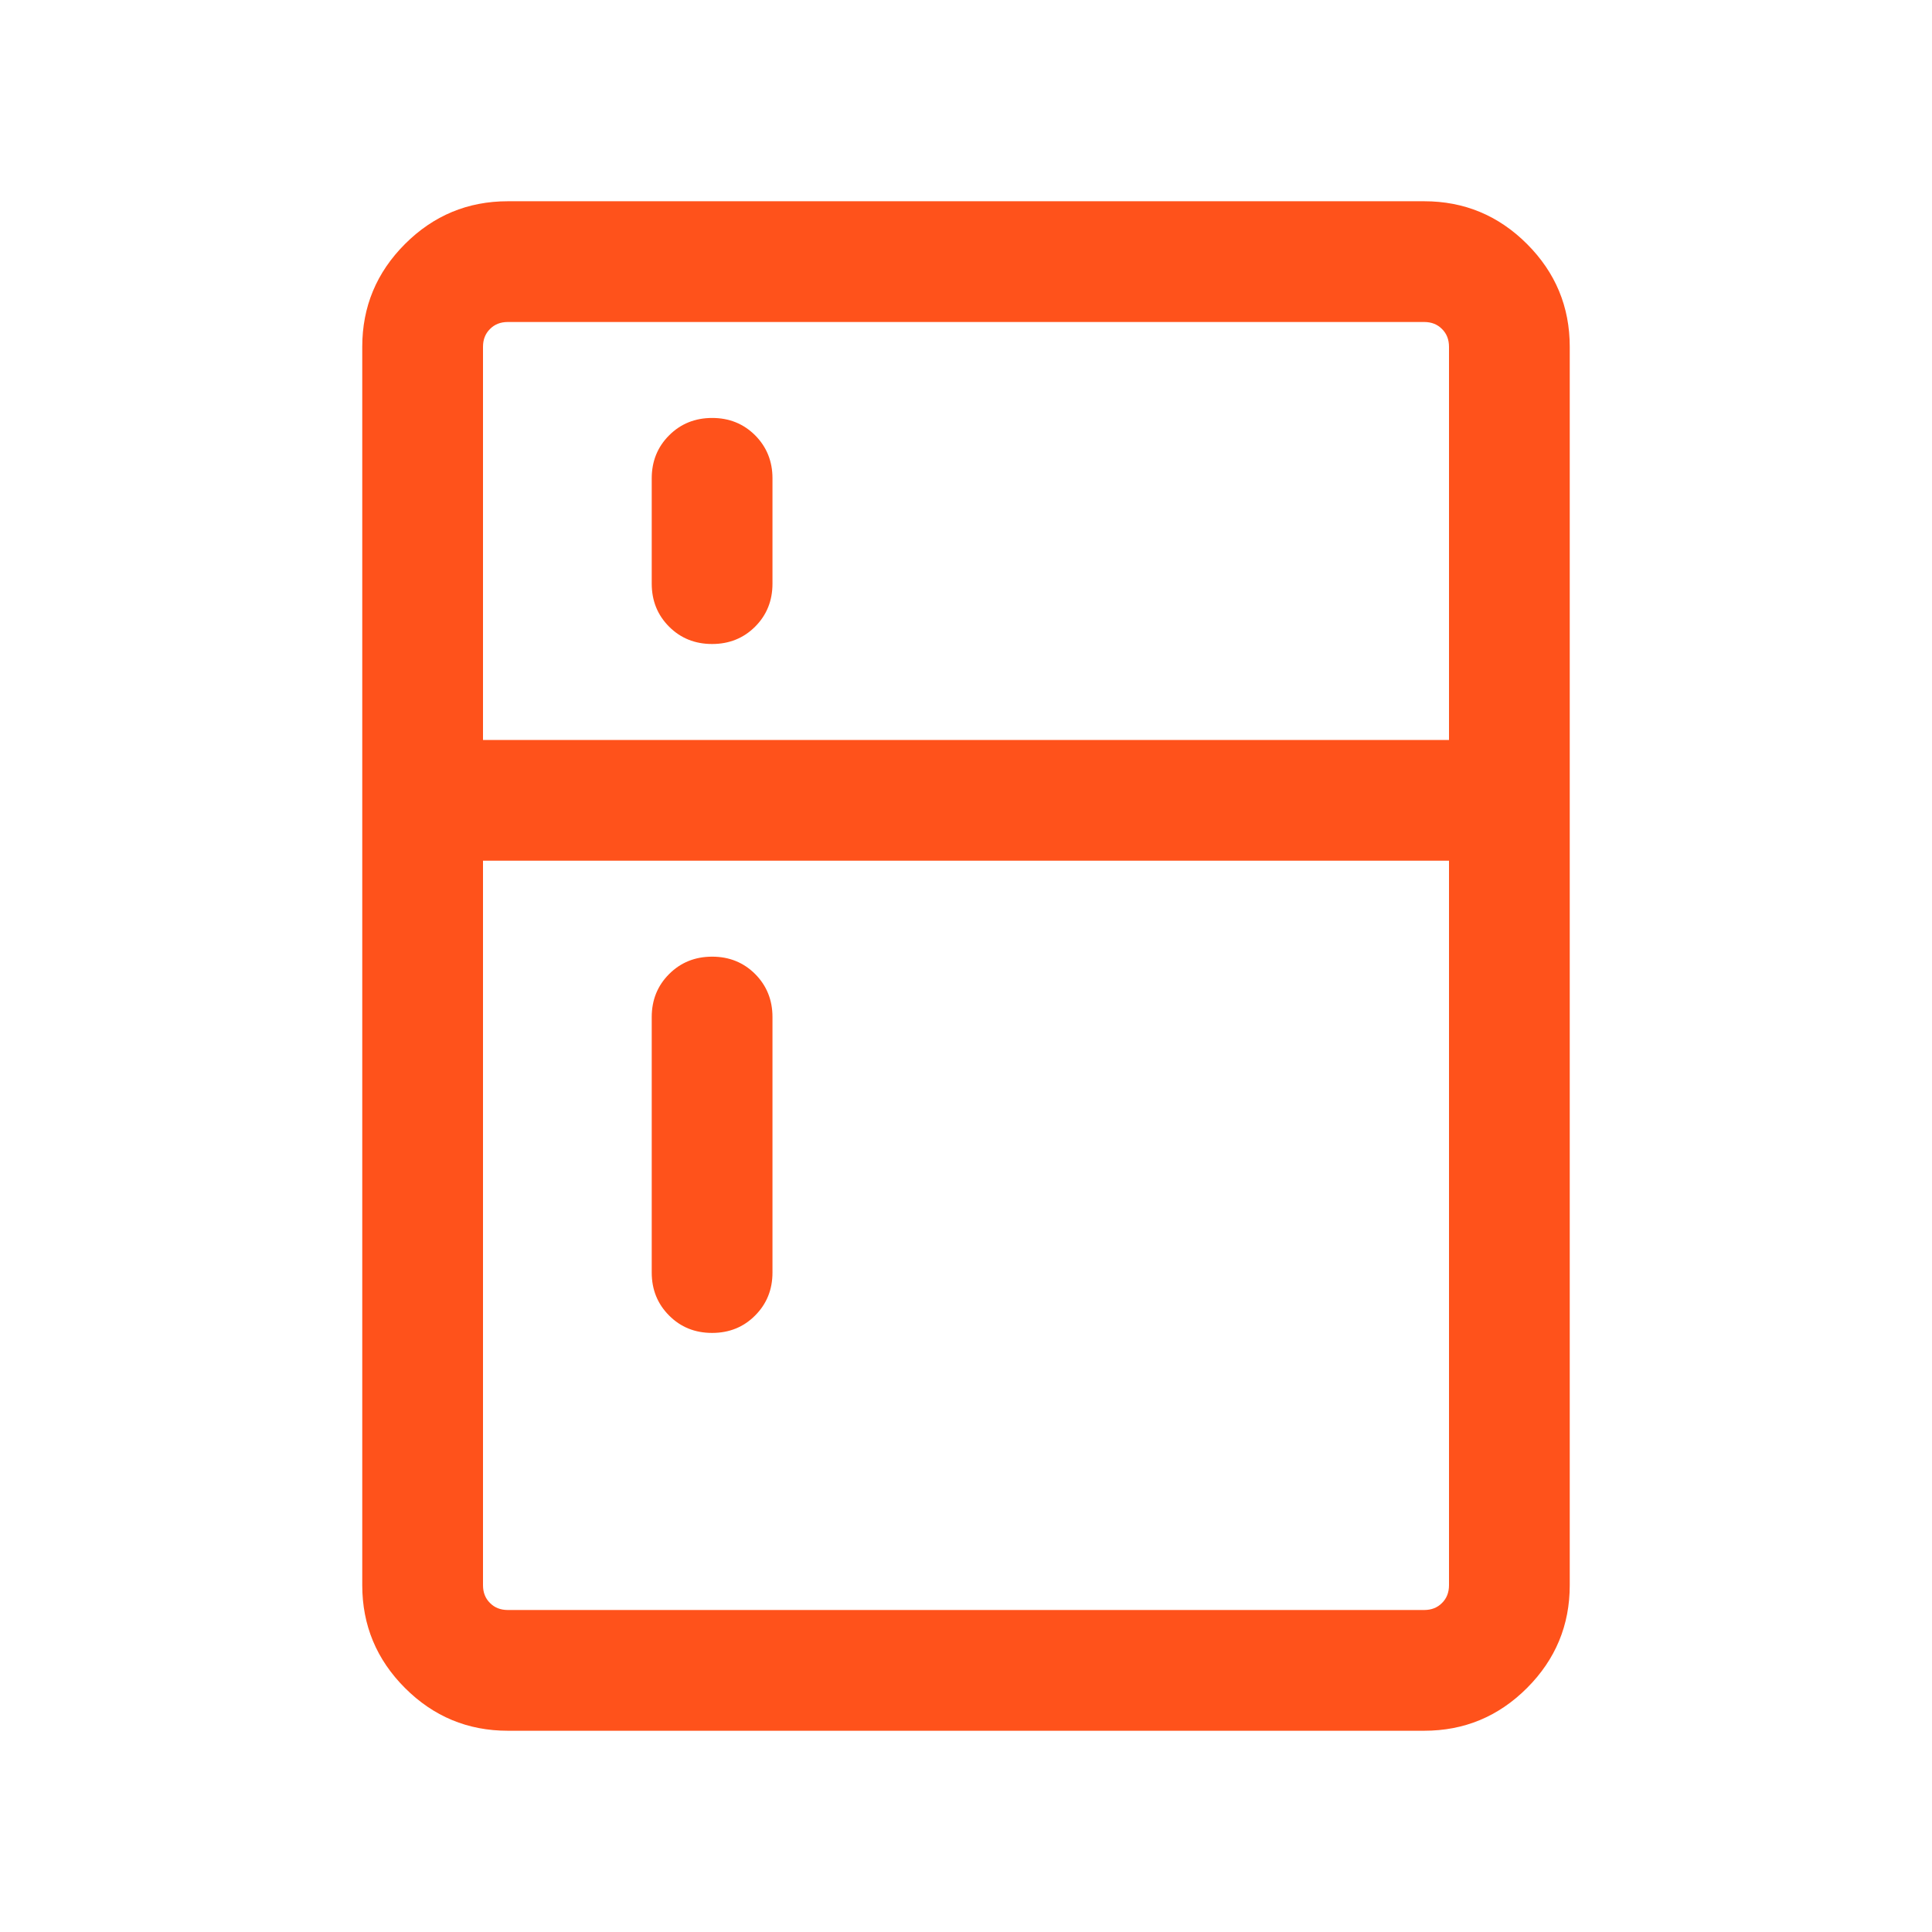 <svg width="24" height="24" viewBox="0 0 24 24" fill="none" xmlns="http://www.w3.org/2000/svg">
<path d="M8.846 8C8.633 8 8.455 7.928 8.312 7.785C8.168 7.641 8.096 7.463 8.096 7.25V5.942C8.096 5.73 8.168 5.552 8.312 5.408C8.456 5.264 8.634 5.192 8.847 5.192C9.059 5.192 9.237 5.264 9.381 5.408C9.524 5.552 9.596 5.73 9.596 5.942V7.25C9.596 7.463 9.524 7.641 9.38 7.785C9.237 7.928 9.058 8 8.846 8ZM8.846 16.558C8.633 16.558 8.455 16.486 8.312 16.342C8.168 16.198 8.096 16.02 8.096 15.808V12.634C8.096 12.422 8.168 12.244 8.312 12.1C8.456 11.956 8.634 11.884 8.847 11.884C9.059 11.884 9.237 11.956 9.381 12.1C9.524 12.244 9.596 12.422 9.596 12.634V15.808C9.596 16.02 9.524 16.198 9.38 16.342C9.237 16.486 9.058 16.558 8.846 16.558ZM6.308 21.5C5.811 21.5 5.385 21.323 5.031 20.969C4.677 20.615 4.5 20.189 4.5 19.692V4.308C4.5 3.811 4.677 3.385 5.031 3.031C5.385 2.677 5.811 2.5 6.308 2.5H17.692C18.189 2.5 18.615 2.677 18.969 3.031C19.323 3.385 19.5 3.811 19.5 4.308V19.692C19.5 20.189 19.323 20.615 18.969 20.969C18.615 21.323 18.189 21.5 17.692 21.5H6.308ZM6.308 20H17.692C17.782 20 17.856 19.971 17.913 19.913C17.971 19.856 18 19.782 18 19.692V10.692H6V19.692C6 19.782 6.029 19.856 6.087 19.913C6.144 19.971 6.218 20 6.308 20ZM6 9.192H18V4.308C18 4.218 17.971 4.144 17.913 4.087C17.856 4.029 17.782 4 17.692 4H6.308C6.218 4 6.144 4.029 6.087 4.087C6.029 4.144 6 4.218 6 4.308V9.192Z" fill="#FF521B"/>
</svg>
